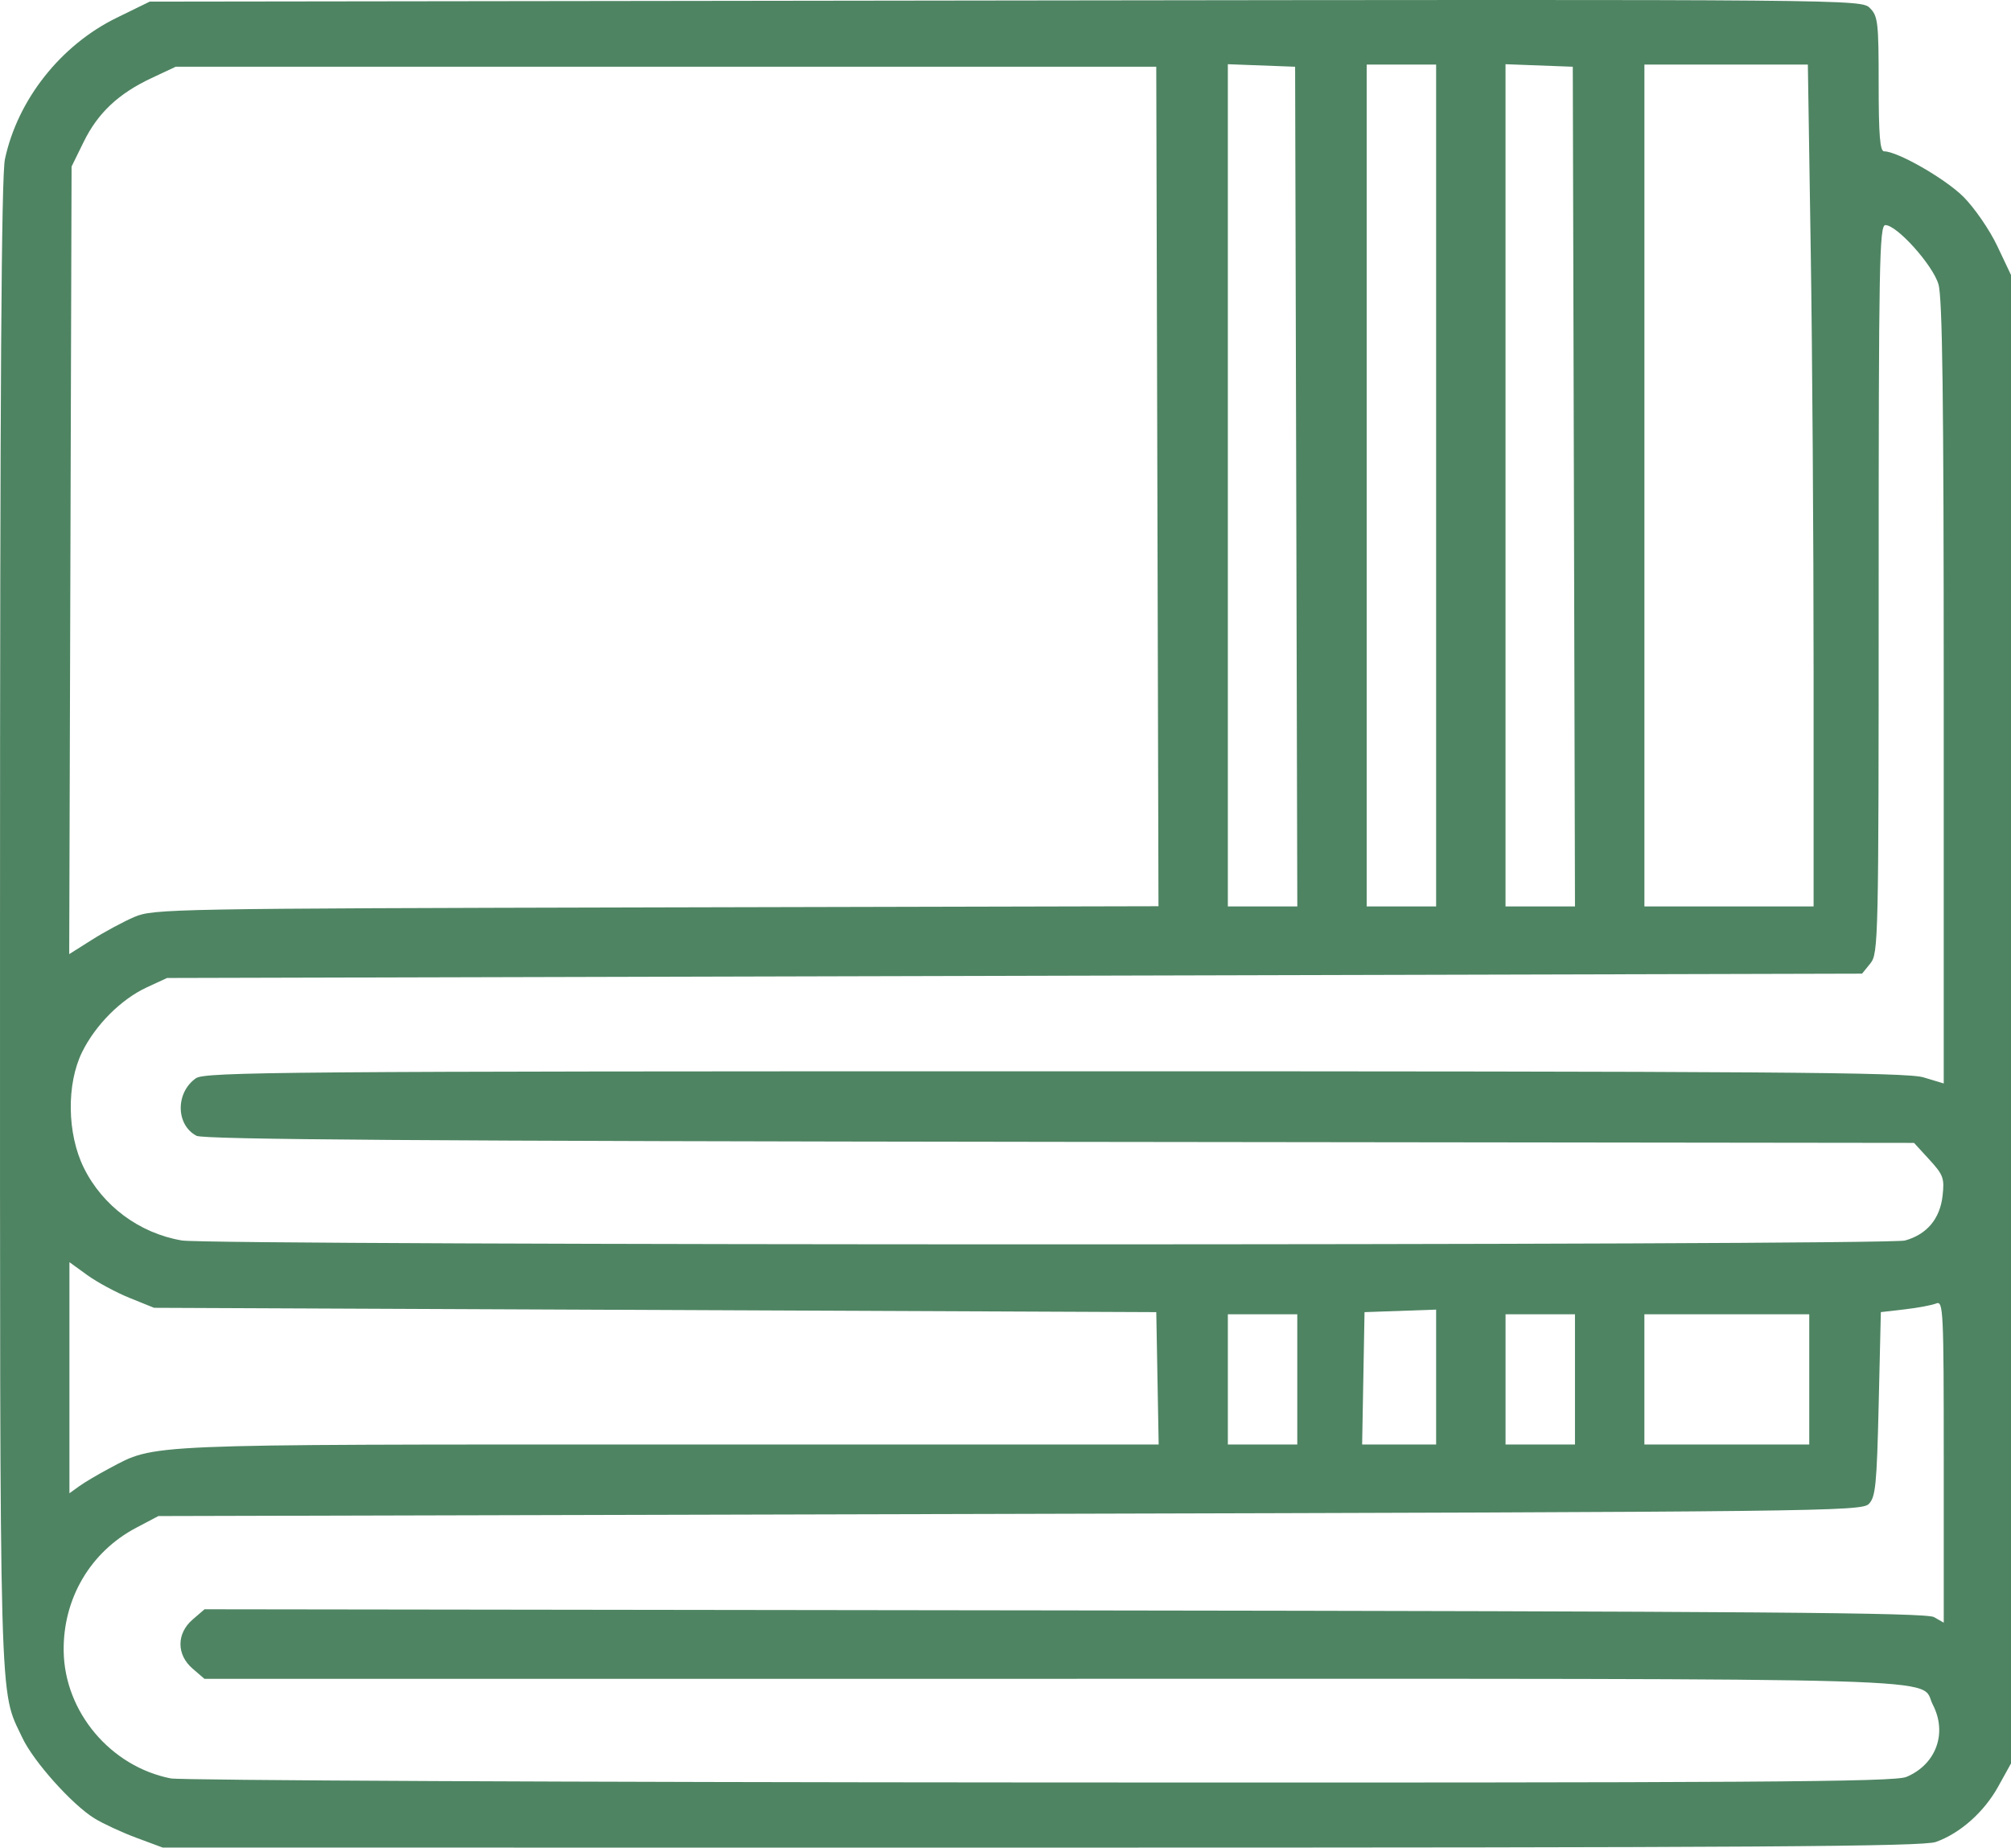 <?xml version="1.0" encoding="UTF-8" standalone="no"?> <svg xmlns:inkscape="http://www.inkscape.org/namespaces/inkscape" xmlns:sodipodi="http://sodipodi.sourceforge.net/DTD/sodipodi-0.dtd" xmlns="http://www.w3.org/2000/svg" xmlns:svg="http://www.w3.org/2000/svg" width="122.635mm" height="112.655mm" viewBox="0 0 122.635 112.655" version="1.1" id="svg1" xml:space="preserve"><defs id="defs1"><style type="text/css" id="style1"> .str0 {stroke:#4E8462;stroke-width:1.135;stroke-miterlimit:22.926} .str1 {stroke:#4E8462;stroke-width:1.135;stroke-linecap:round;stroke-linejoin:round;stroke-miterlimit:22.926} .fil0 {fill:none} </style></defs><g inkscape:label="Слой 1" inkscape:groupmode="layer" id="layer1" transform="translate(323.322,-117.108)"><path style="fill:#4e8462;fill-opacity:1" d="m -315.007,229.162 c -0.884,-0.329 -2.036,-0.863 -2.56,-1.186 -1.366,-0.844 -3.715,-3.471 -4.392,-4.912 -1.428,-3.039 -1.362,-0.62 -1.362,-49.543 0,-32.776 0.083,-45.695 0.3,-46.71 0.777,-3.631 3.403,-6.952 6.816,-8.62 l 2.012,-0.984 52.186,-0.069 c 51.965,-0.069 52.189,-0.067 52.718,0.463 0.487,0.487 0.532,0.878 0.532,4.633 0,3.104 0.08,4.101 0.331,4.101 0.823,5.2e-4 3.736,1.671 4.841,2.776 0.67,0.67 1.597,2.017 2.059,2.992 l 0.84,1.773 v 45.376 45.376 l -0.78,1.409 c -0.863,1.557 -2.316,2.849 -3.804,3.38 -0.79,0.282 -10.996,0.347 -54.55,0.345 l -53.578,-0.002 z m 107.934,-3.708 c 1.817,-0.759 2.518,-2.667 1.619,-4.406 -0.878,-1.698 3.173,-1.579 -53.678,-1.579 h -51.724 l -0.72,-0.62 c -0.99,-0.852 -0.988,-2.144 0.004,-2.997 l 0.724,-0.623 52.435,0.069 c 42.128,0.056 52.552,0.136 53.03,0.409 l 0.595,0.34 v -9.827 c 0,-9.256 -0.027,-9.816 -0.463,-9.636 -0.255,0.105 -1.118,0.267 -1.918,0.359 l -1.455,0.168 -0.132,5.614 c -0.116,4.927 -0.19,5.671 -0.605,6.085 -0.449,0.449 -3.03,0.478 -52.388,0.604 l -51.915,0.132 -1.356,0.715 c -2.793,1.473 -4.468,4.327 -4.419,7.528 0.056,3.7 2.857,7.027 6.527,7.753 0.605,0.12 24.47,0.231 53.033,0.247 43.584,0.024 52.073,-0.03 52.806,-0.336 z M -316.645,206.635 c 2.83,-1.5 1.727,-1.453 34.132,-1.453 h 29.849 l -0.073,-4.035 -0.073,-4.035 -30.559,-0.132 -30.559,-0.132 -1.494,-0.604 c -0.821,-0.332 -1.982,-0.958 -2.58,-1.391 l -1.086,-0.787 v 7.045 7.045 l 0.595,-0.429 c 0.327,-0.236 1.159,-0.728 1.848,-1.093 z m 72.434,-5.422 V 197.244 h -2.117 -2.117 v 3.969 3.969 h 2.117 2.117 z m 8.467,-0.143 v -4.112 l -2.183,0.077 -2.183,0.077 -0.073,4.035 -0.073,4.035 h 2.256 2.256 z m 8.467,0.143 V 197.244 h -2.117 -2.117 v 3.969 3.969 h 2.117 2.117 z m 14.287,0 V 197.244 h -5.027 -5.027 v 3.969 3.969 h 5.027 5.027 z m 5.84,-8.468 c 1.334,-0.371 2.132,-1.322 2.291,-2.731 0.12,-1.066 0.044,-1.274 -0.804,-2.199 l -0.937,-1.022 -52.077,-0.063 c -38.746,-0.047 -52.226,-0.141 -52.66,-0.369 -1.268,-0.665 -1.288,-2.633 -0.037,-3.51 0.549,-0.385 5.334,-0.424 52.362,-0.424 43.638,0 51.951,0.058 52.99,0.371 l 1.233,0.371 v -23.822 c 0,-18 -0.079,-24.088 -0.323,-24.911 -0.349,-1.174 -2.53,-3.603 -3.236,-3.603 -0.366,0 -0.409,2.339 -0.409,22.196 0,21.459 -0.017,22.216 -0.506,22.82 l -0.506,0.625 -51.683,0.132 -51.683,0.132 -1.23,0.569 c -1.569,0.725 -3.132,2.288 -3.95,3.95 -0.959,1.948 -0.917,4.974 0.097,7.039 1.147,2.337 3.399,4.009 5.988,4.447 1.859,0.315 103.948,0.316 105.08,0.002 z M -315.119,173.014 c 1.148,-0.491 2.277,-0.511 31.817,-0.58 l 30.627,-0.071 -0.068,-25.593 -0.068,-25.593 h -29.898 -29.898 l -1.467,0.688 c -2.025,0.95 -3.276,2.125 -4.145,3.894 l -0.738,1.503 -0.072,24.011 -0.072,24.011 1.395,-0.881 c 0.767,-0.484 1.93,-1.109 2.585,-1.389 z m 70.844,-26.239 -0.068,-25.598 -2.051,-0.077 -2.051,-0.077 v 25.676 25.676 h 2.118 2.118 z m 8.531,-0.066 v -25.665 h -2.117 -2.117 v 25.665 25.665 h 2.117 2.117 z m 8.402,0.066 -0.068,-25.598 -2.051,-0.077 -2.051,-0.077 v 25.676 25.676 h 2.118 2.118 z m 14.617,11.245 c -1.8e-4,-7.894 -0.079,-19.444 -0.175,-25.665 l -0.175,-11.311 h -4.984 -4.984 v 25.665 25.665 h 5.159 5.159 z" id="path7"></path></g></svg> 